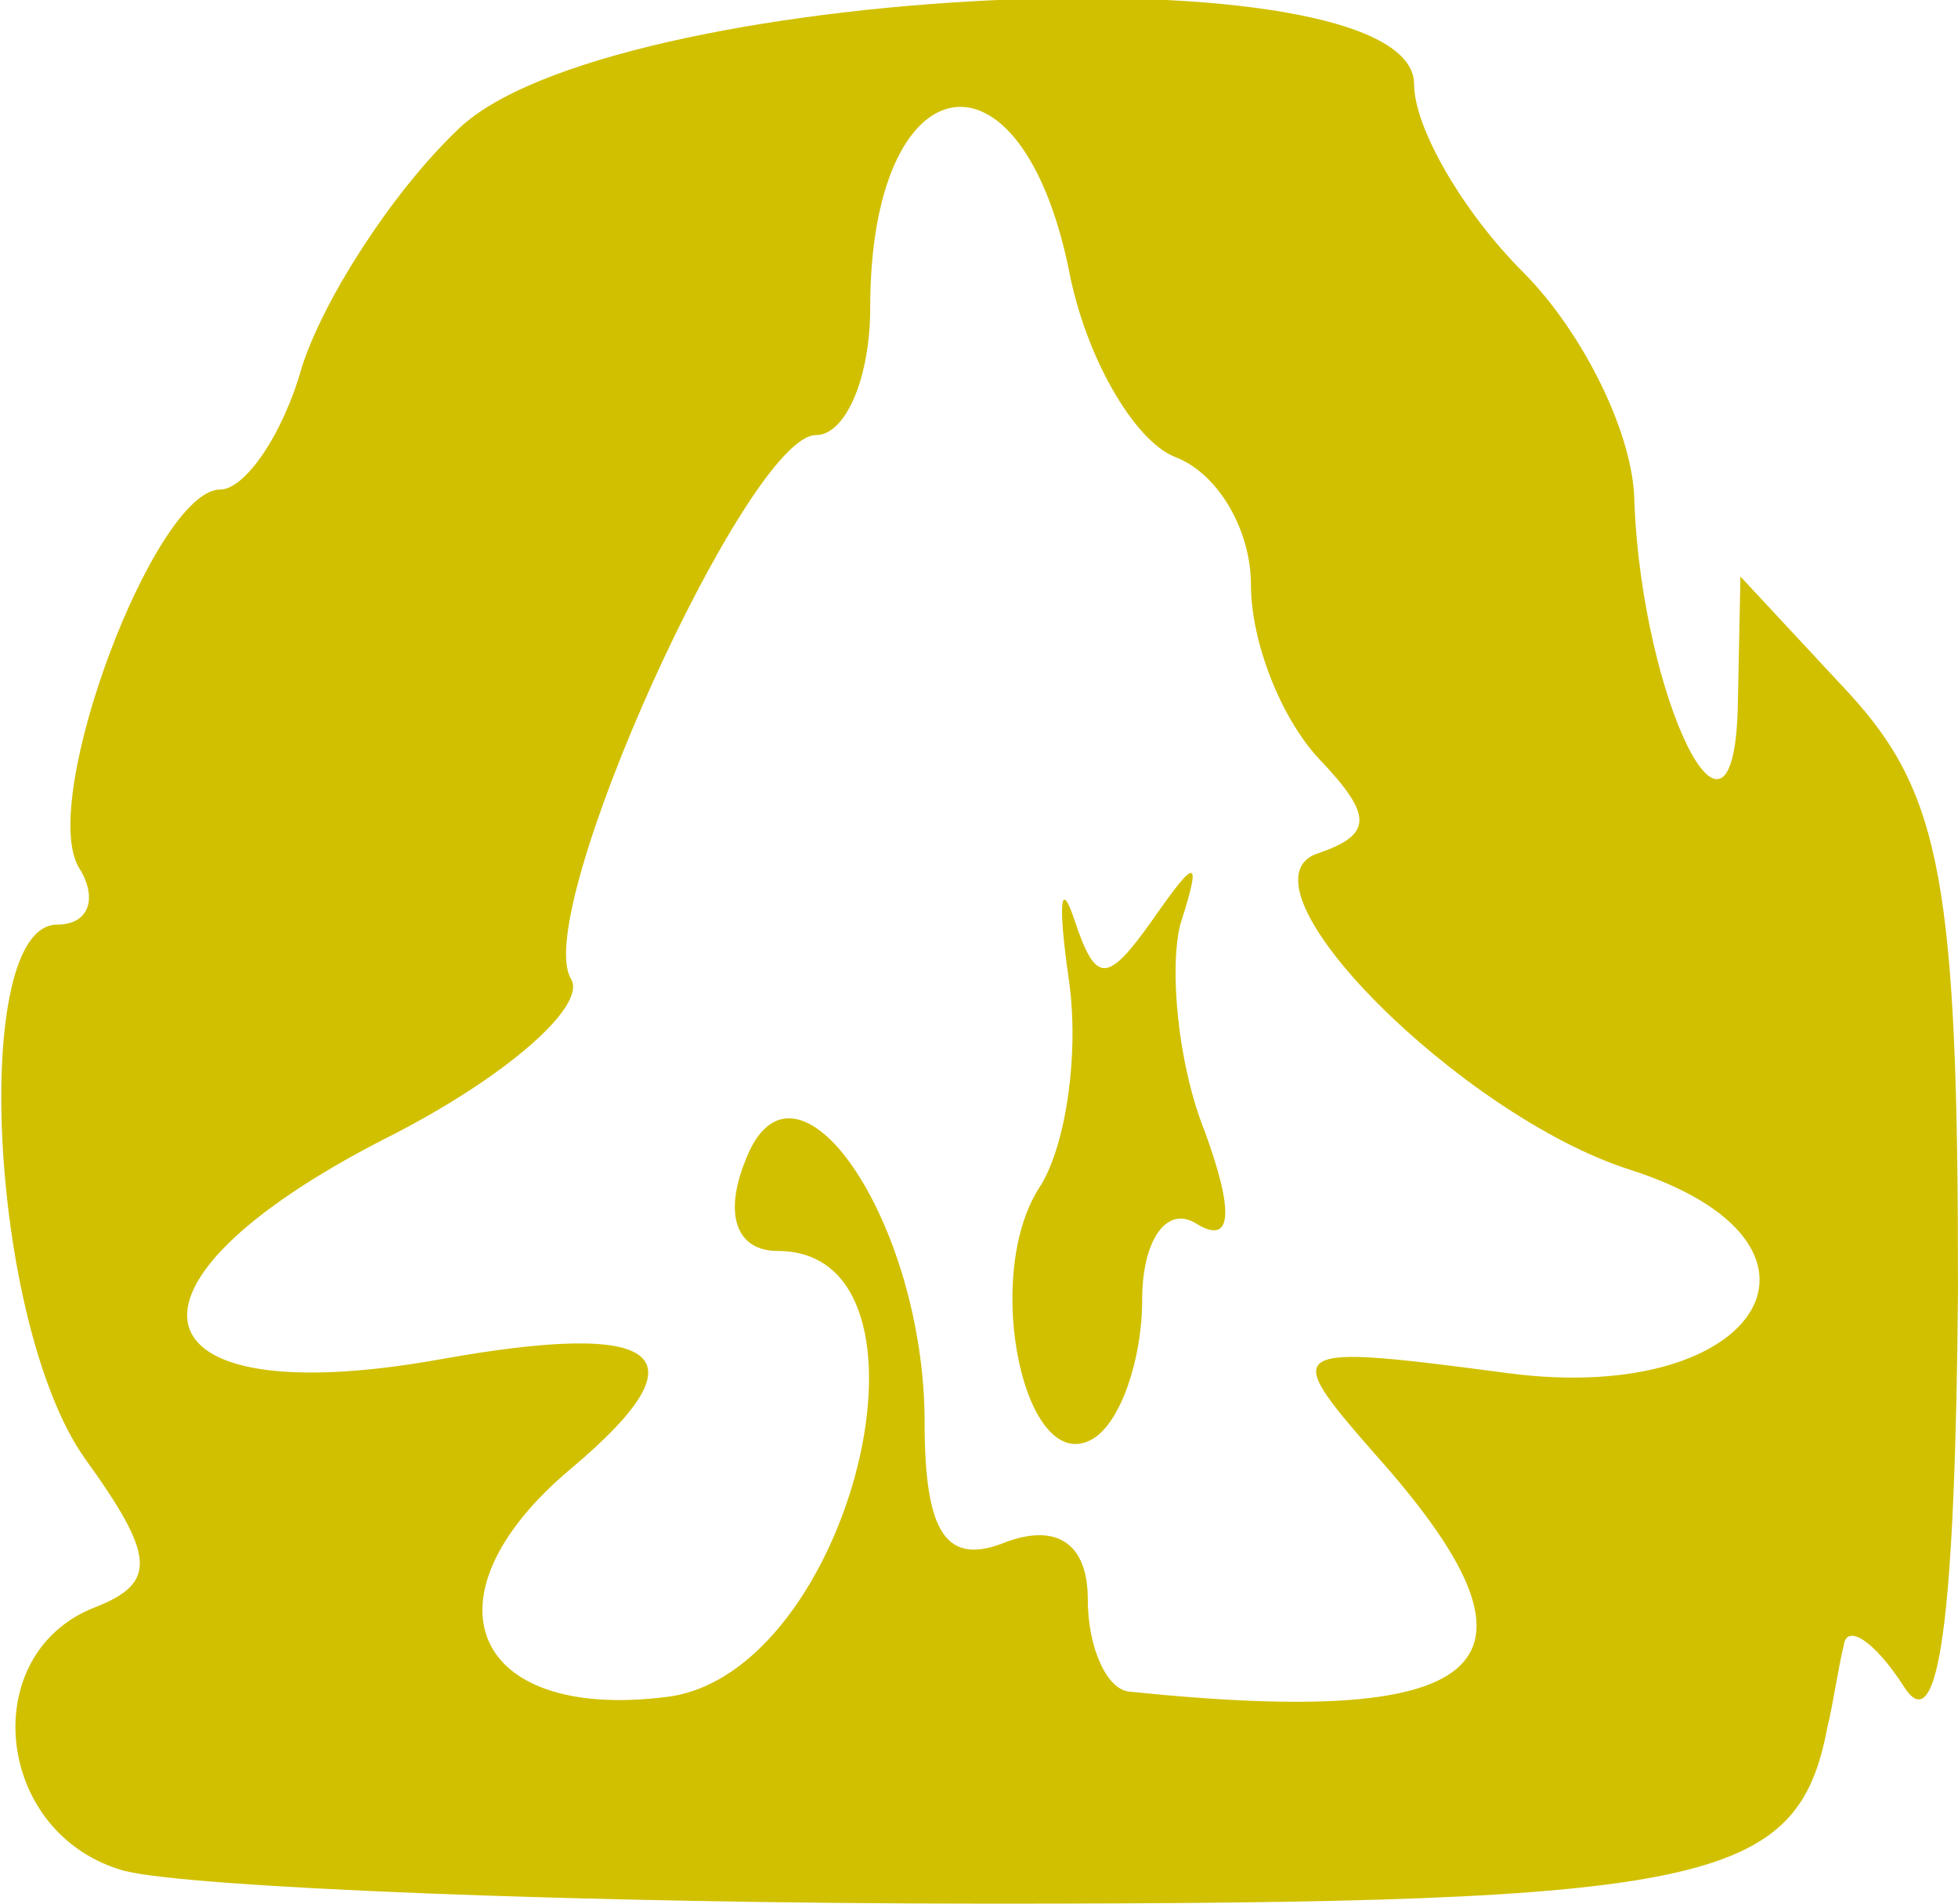 <?xml version="1.0" standalone="no"?>
<!DOCTYPE svg PUBLIC "-//W3C//DTD SVG 20010904//EN"
 "http://www.w3.org/TR/2001/REC-SVG-20010904/DTD/svg10.dtd">
<svg version="1.0" xmlns="http://www.w3.org/2000/svg"
 width="36pt" height="35pt" viewBox="0 0 36 35"
 preserveAspectRatio="xMidYMid meet">
<g transform="translate(0,35) scale(0.05,-0.05)"
fill="#d1c000" stroke="none">
<path d="M168 652 c-24 -23 -49 -62 -57 -87 -7 -25 -21 -45 -30 -45 -24 0 -67
-114 -52 -139 7 -11 4 -21 -8 -21 -32 0 -25 -146 10 -196 26 -36 27 -46 4 -55
-44 -17 -37 -84 11 -97 24 -6 167 -12 318 -12 265 0 297 7 308 65 2 8 4 22 6
30 1 8 11 2 22 -15 13 -21 19 25 20 146 0 148 -6 182 -40 219 l-40 43 -1 -49
c-2 -64 -35 4 -38 76 0 25 -19 63 -41 85 -22 22 -40 53 -40 69 0 51 -298 37
-352 -17z m225 -51 c6 -32 24 -63 39 -69 16 -6 28 -27 28 -47 0 -21 11 -49 25
-64 20 -21 20 -28 -1 -35 -31 -12 53 -96 115 -116 85 -27 49 -87 -44 -75 -83
11 -84 10 -50 -29 70 -78 45 -102 -90 -88 -8 1 -15 16 -15 34 0 20 -11 28 -30
21 -22 -9 -30 3 -30 44 0 74 -48 144 -66 96 -8 -20 -3 -33 12 -33 65 0 27
-156 -41 -164 -72 -9 -91 37 -35 84 50 42 34 55 -49 40 -113 -20 -125 27 -20
81 44 22 75 49 69 59 -15 24 65 200 90 200 11 0 20 21 20 47 0 90 55 101 73
14z"/>
<path d="M393 340 c4 -27 -1 -62 -11 -77 -21 -33 -5 -107 20 -92 10 6 18 29
18 51 0 22 9 35 20 28 13 -8 14 4 3 34 -10 25 -13 60 -9 76 8 25 6 25 -10 2
-17 -24 -21 -24 -29 0 -5 15 -6 6 -2 -22z"/>
</g>
</svg>
